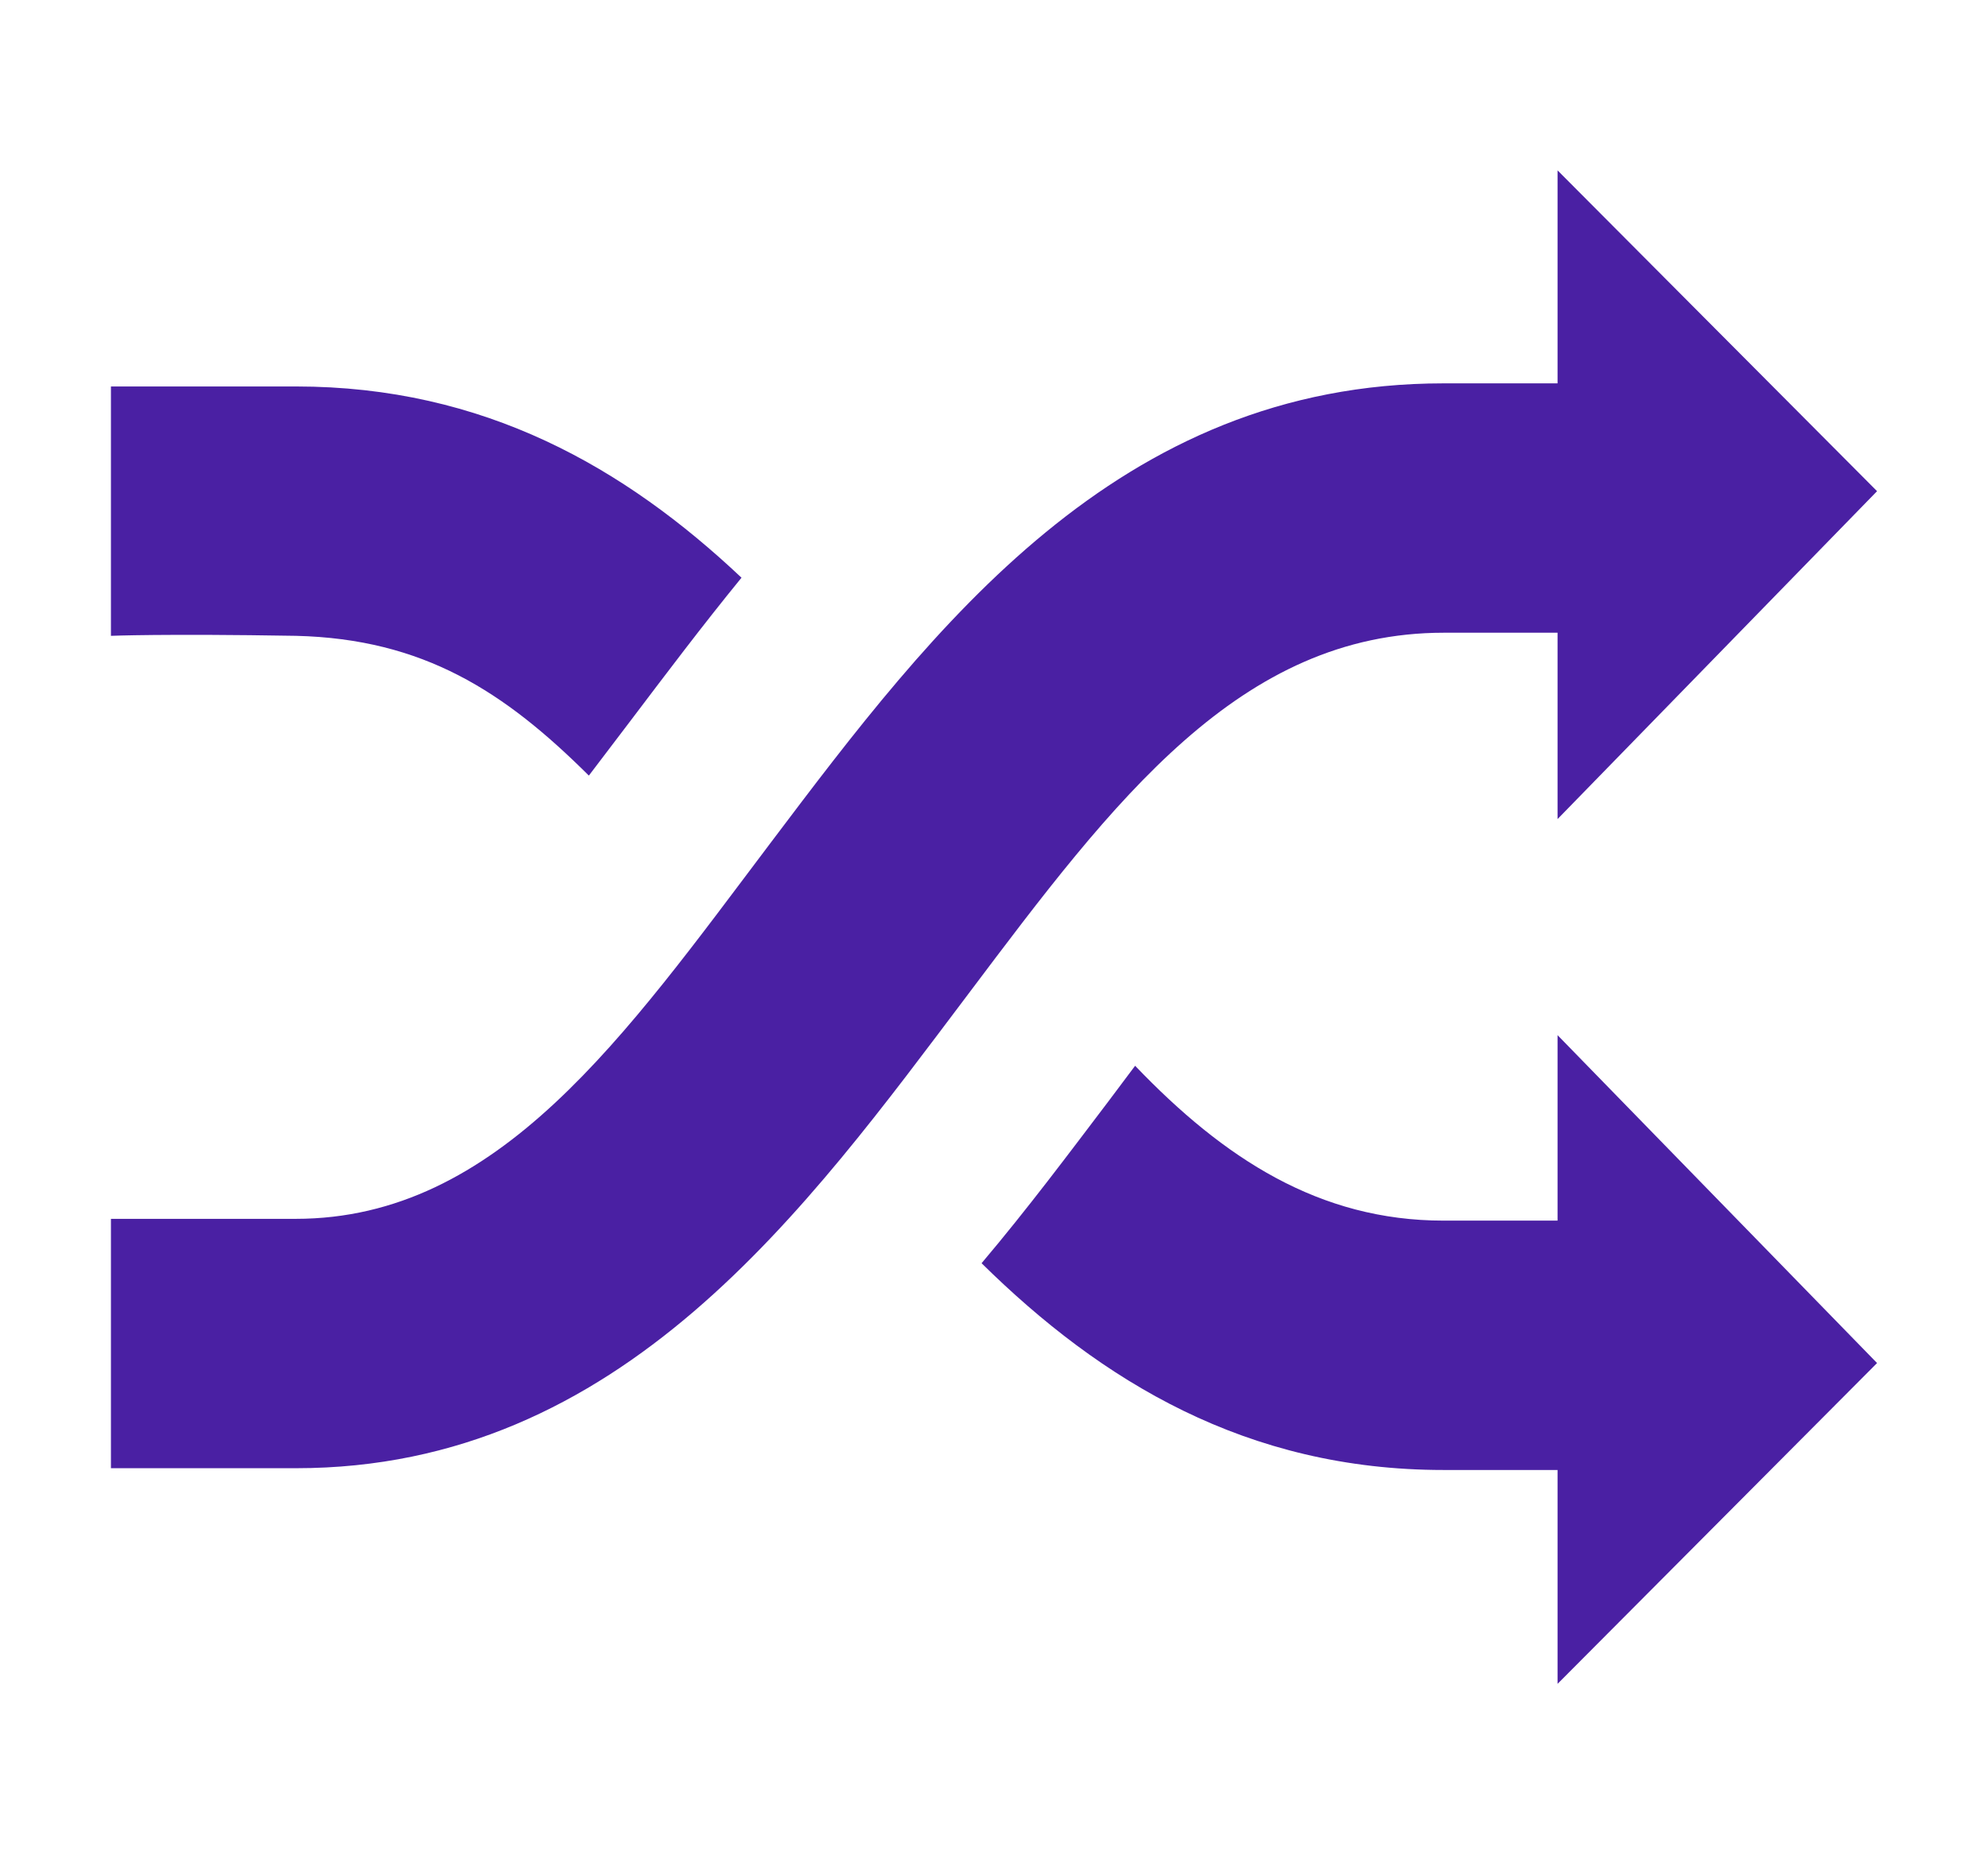 <?xml version="1.0" encoding="utf-8"?>
<!-- Generator: Adobe Illustrator 21.0.0, SVG Export Plug-In . SVG Version: 6.00 Build 0)  -->
<svg version="1.1" id="Layer_1" xmlns="http://www.w3.org/2000/svg" xmlns:xlink="http://www.w3.org/1999/xlink" x="0px" y="0px"
	 viewBox="0 0 448 418" style="enable-background:new 0 0 448 418;" xml:space="preserve">
<style type="text/css">
	.st0{fill:#4A20A3;}
</style>
<path class="st0" d="M325.4,142.6H351v42l72-73.9l-72-72.3v48h-25.7c-73.5,0-115,55-151.6,103.5c-32.9,43.6-61.3,84.8-107.1,84.8H25
	v56.2h41.7c73.5,0,115-58.5,151.6-107C251.1,180.3,279.4,142.6,325.4,142.6z M132.7,174.8c3.1-4.1,6.3-8.3,9.5-12.5
	c7.8-10.3,16-21.2,24.9-32.1c-26.3-24.8-58-43.1-100.4-43.1H25v56.2c0,0,11.8-0.5,41.7,0C95.5,144,113.7,155.9,132.7,174.8z
	 M351,275.1h-25.7c-28,0-49.5-14-69.5-34.9c-2,2.7-4,5.3-6,8c-8.8,11.6-18.2,24.2-28.6,36.5c27,26.6,59.7,46.6,104.1,46.6H351v48.2
	l72-72.3l-72-73.9V275.1z"/>
</svg>

